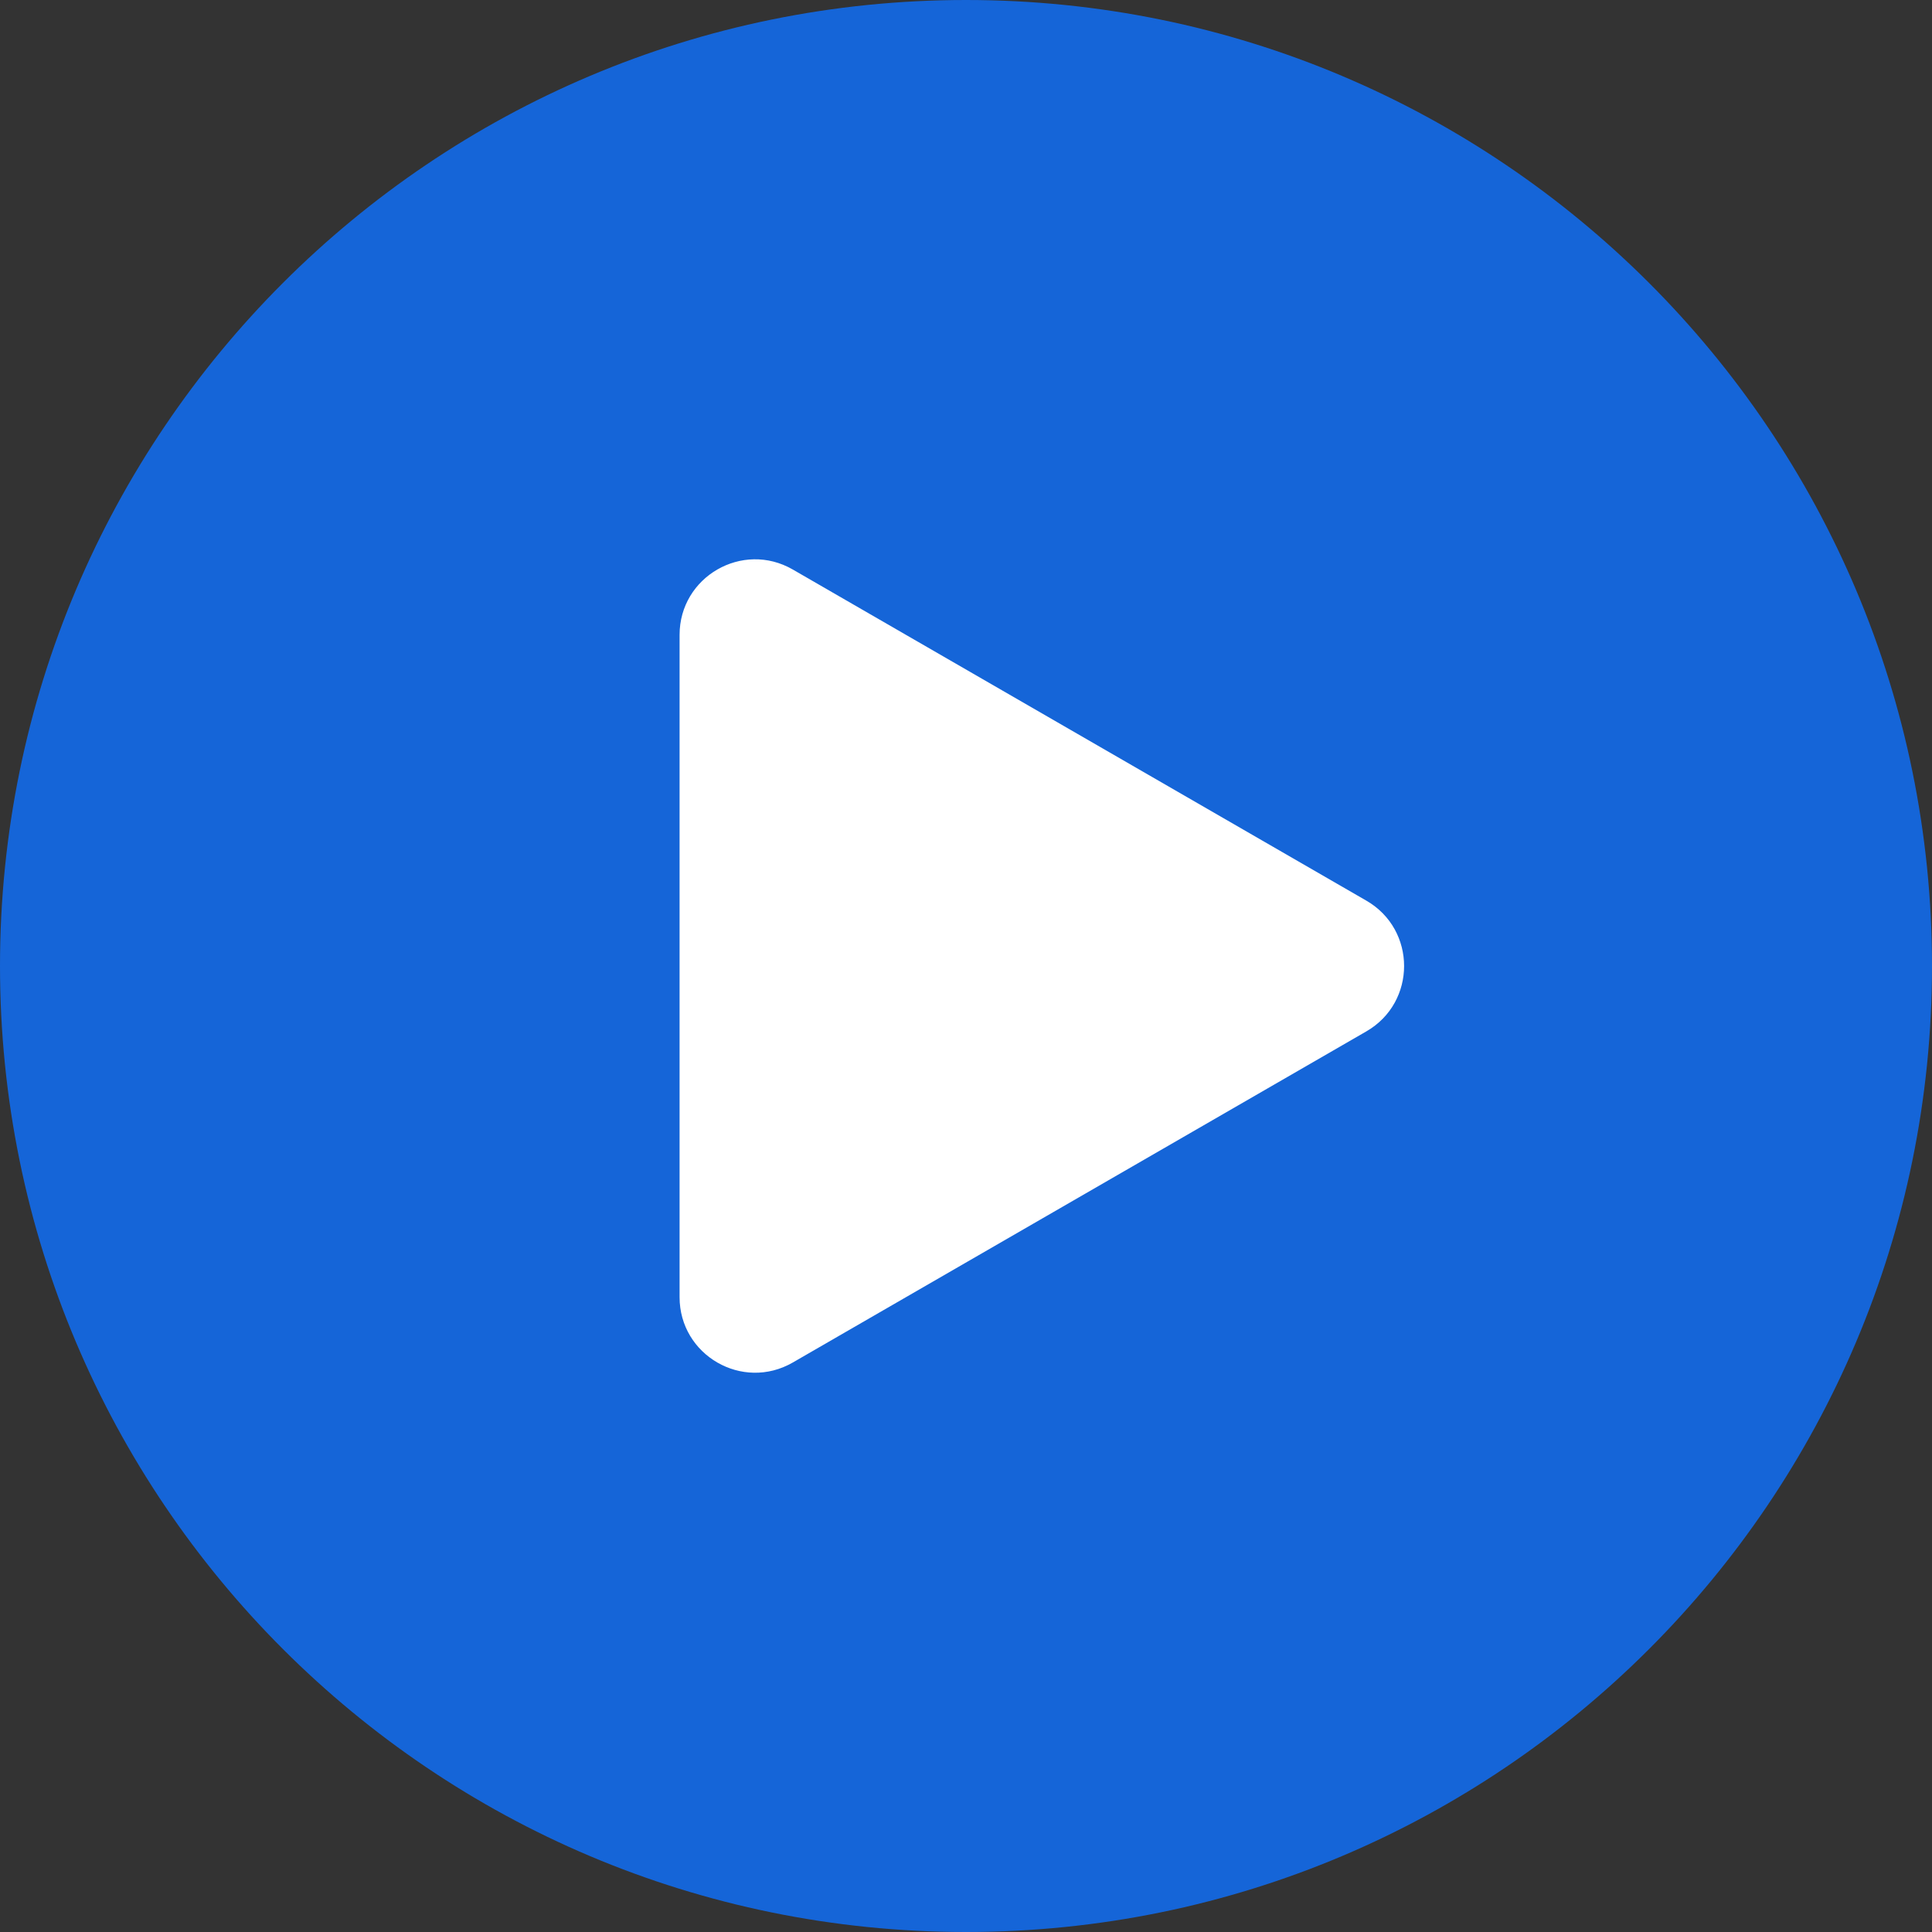 <svg width="60" height="60" viewBox="0 0 60 60" fill="none" xmlns="http://www.w3.org/2000/svg">
<rect x="0" y="0" width="60" height="60" fill="#333333" stroke="none"/>
<path d="M30 60C46.569 60 60 46.569 60 30C60 13.431 46.569 0 30 0C13.431 0 0 13.431 0 30C0 46.569 13.431 60 30 60Z" fill="#1565D8"/>
<path d="M42.434 27.971L24.621 17.687C23.059 16.785 21.105 17.912 21.105 19.717V40.284C21.105 42.089 23.059 43.216 24.621 42.314L42.434 32.03C43.996 31.128 43.996 28.873 42.434 27.971Z" fill="white"/>
</svg>
